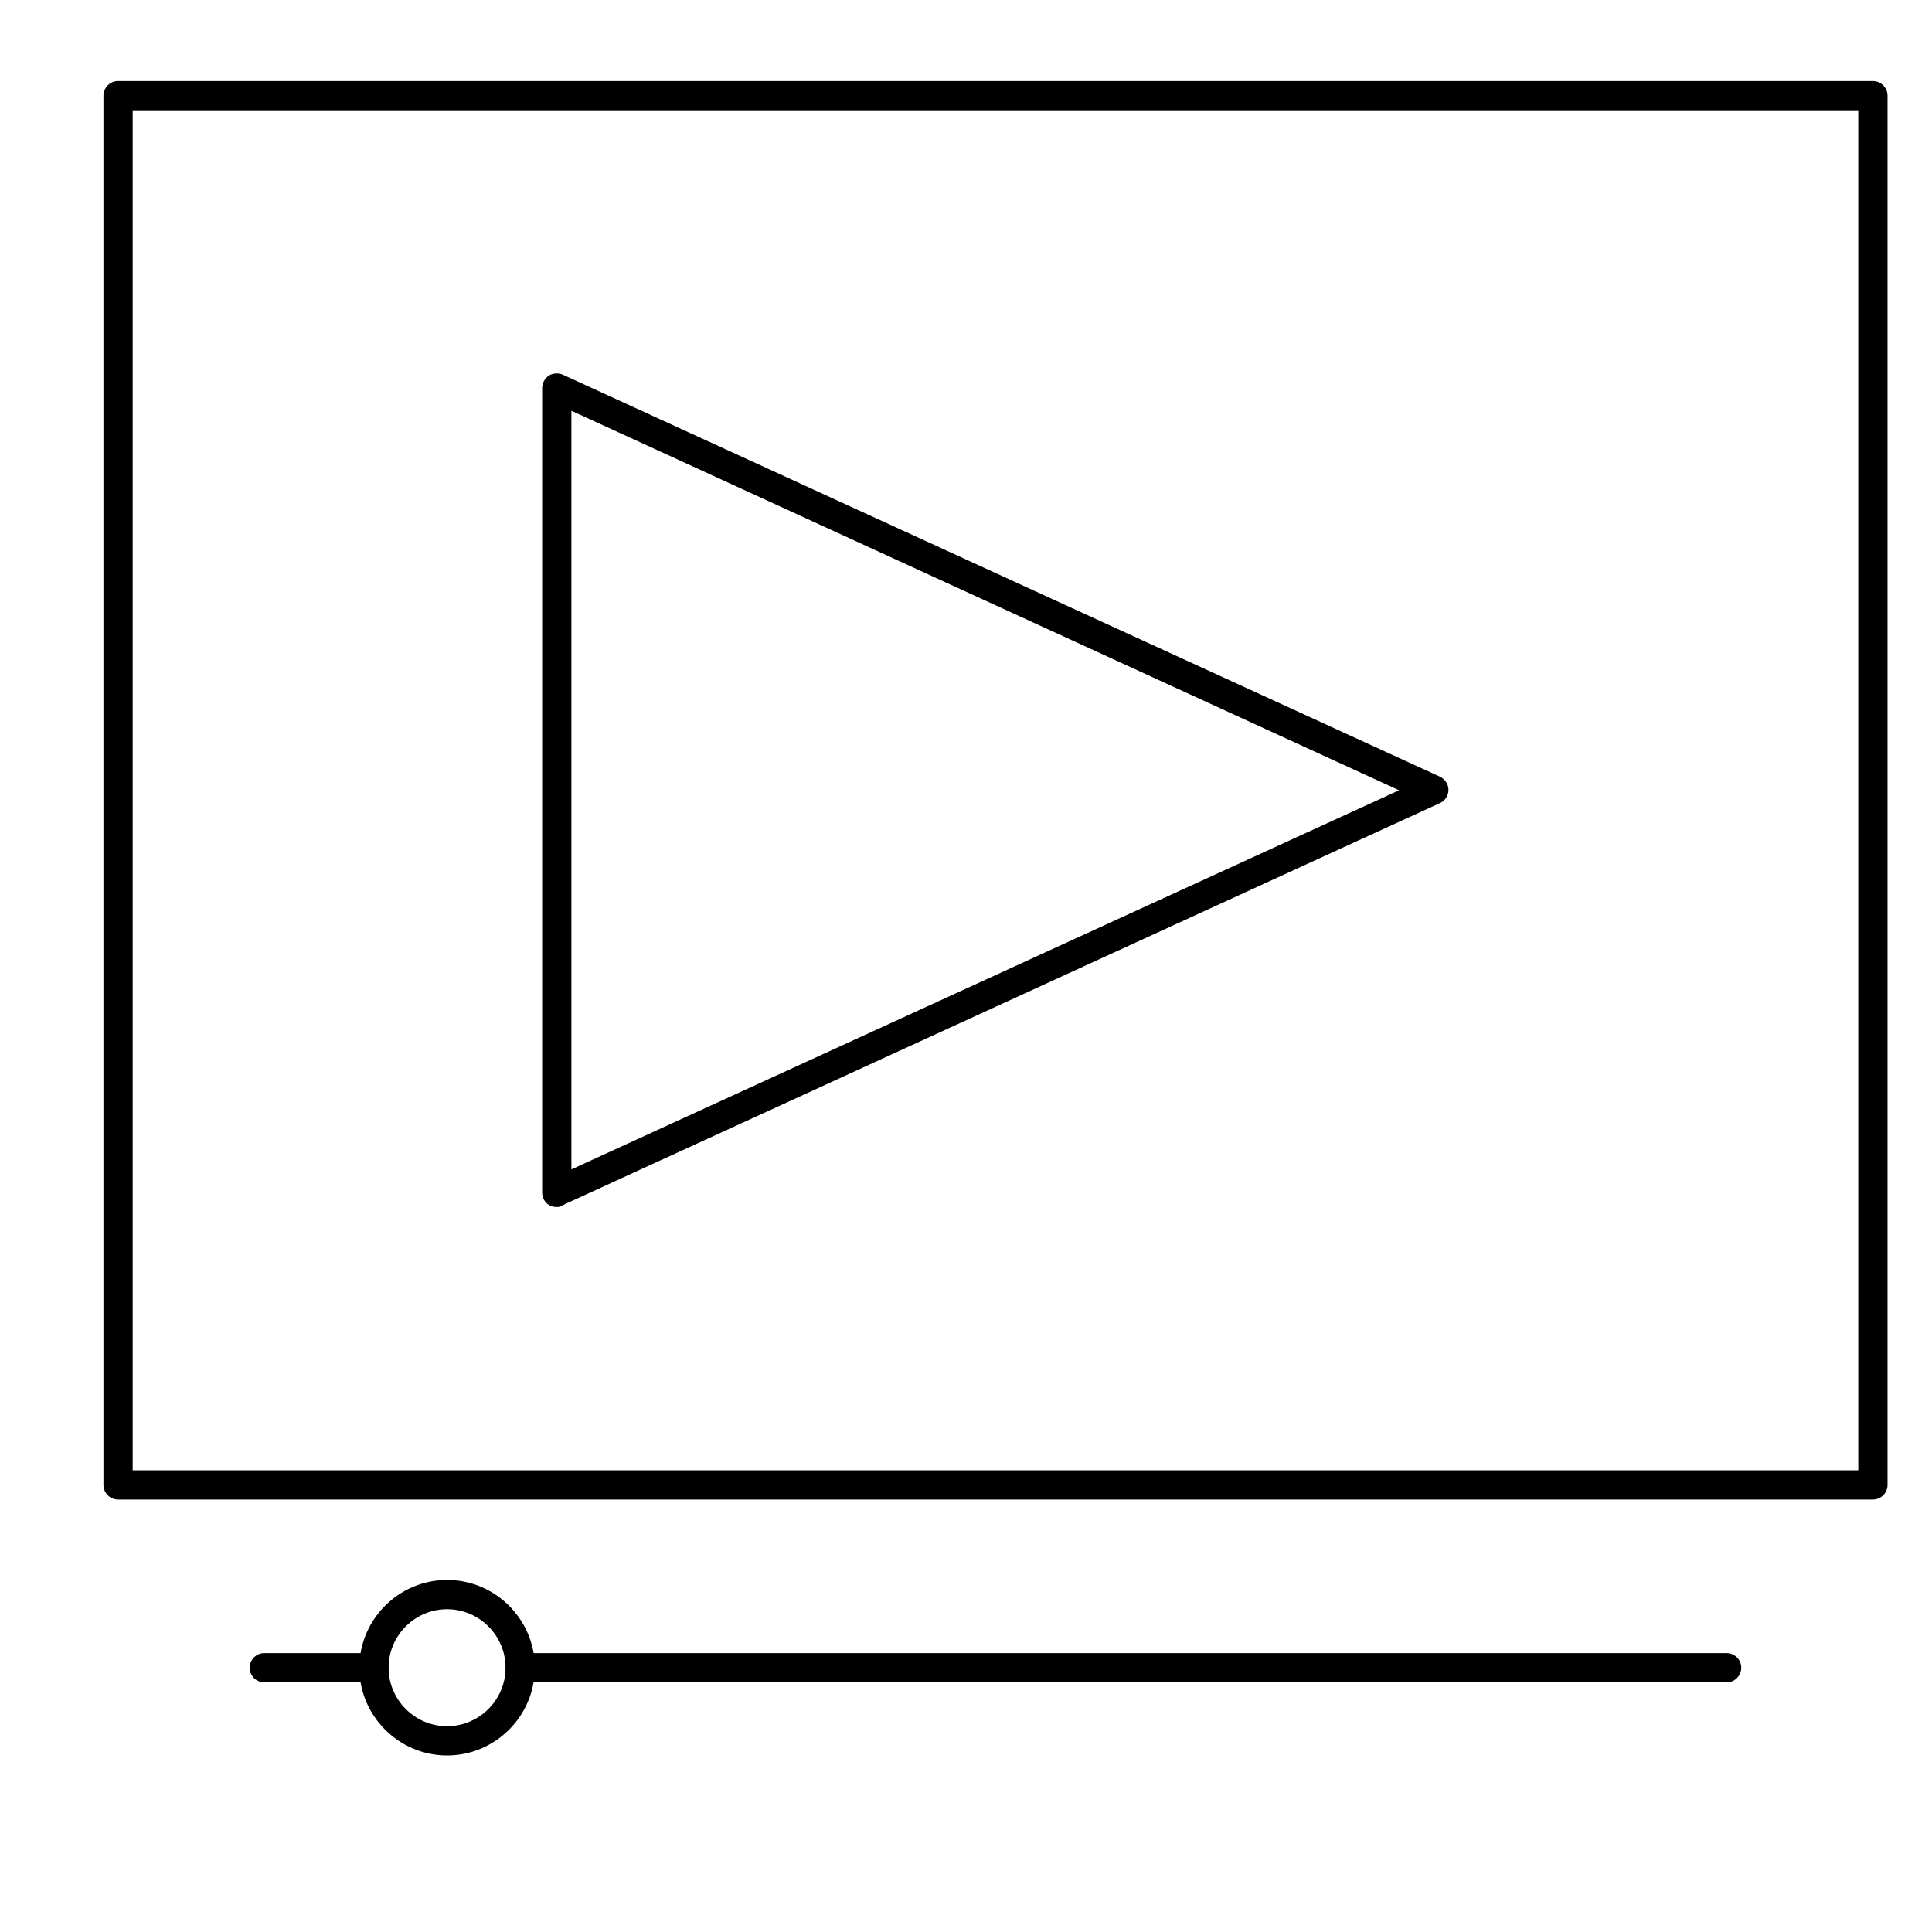 <?xml version="1.0" encoding="UTF-8"?>
<!-- Uploaded to: ICON Repo, www.iconrepo.com, Generator: ICON Repo Mixer Tools -->
<svg fill="#000000" width="800px" height="800px" version="1.1" viewBox="144 144 512 512" xmlns="http://www.w3.org/2000/svg">
 <g>
  <path d="m640.34 541.39h-465.05c-2.133 0-3.875-1.742-3.875-3.875v-368.17c0-2.133 1.742-3.875 3.875-3.875h465.05c2.133 0 3.875 1.742 3.875 3.875v368.17c0.004 2.133-1.742 3.875-3.875 3.875zm-461.18-7.75h457.3v-360.42h-457.3z"/>
  <path d="m291.55 463.88c-0.777 0-1.453-0.191-2.133-0.582-1.066-0.68-1.742-1.938-1.742-3.293v-213.15c0-1.355 0.68-2.519 1.742-3.293 1.066-0.68 2.519-0.777 3.68-0.289l232.53 106.57c1.355 0.68 2.231 2.035 2.231 3.488 0 1.453-0.871 2.906-2.231 3.488l-232.52 106.57c-0.484 0.387-0.969 0.484-1.551 0.484zm3.875-211.02v201.04l219.35-100.47z"/>
  <path d="m601.58 589.84h-319.73c-2.133 0-3.875-1.742-3.875-3.875 0-2.133 1.742-3.875 3.875-3.875h319.73c2.133 0 3.875 1.742 3.875 3.875 0 2.129-1.742 3.875-3.875 3.875z"/>
  <path d="m262.48 609.21c-12.789 0-23.254-10.465-23.254-23.254 0-12.789 10.465-23.254 23.254-23.254 12.789 0 23.254 10.465 23.254 23.254 0 12.793-10.465 23.254-23.254 23.254zm0-38.754c-8.527 0-15.504 6.977-15.504 15.504 0 8.527 6.977 15.504 15.504 15.504 8.527-0.004 15.5-6.981 15.5-15.504 0-8.527-6.973-15.504-15.5-15.504z"/>
  <path d="m243.1 589.84h-29.062c-2.133 0-3.875-1.742-3.875-3.875 0-2.133 1.742-3.875 3.875-3.875h29.066c2.133 0 3.875 1.742 3.875 3.875-0.004 2.129-1.746 3.875-3.879 3.875z"/>
 </g>
</svg>